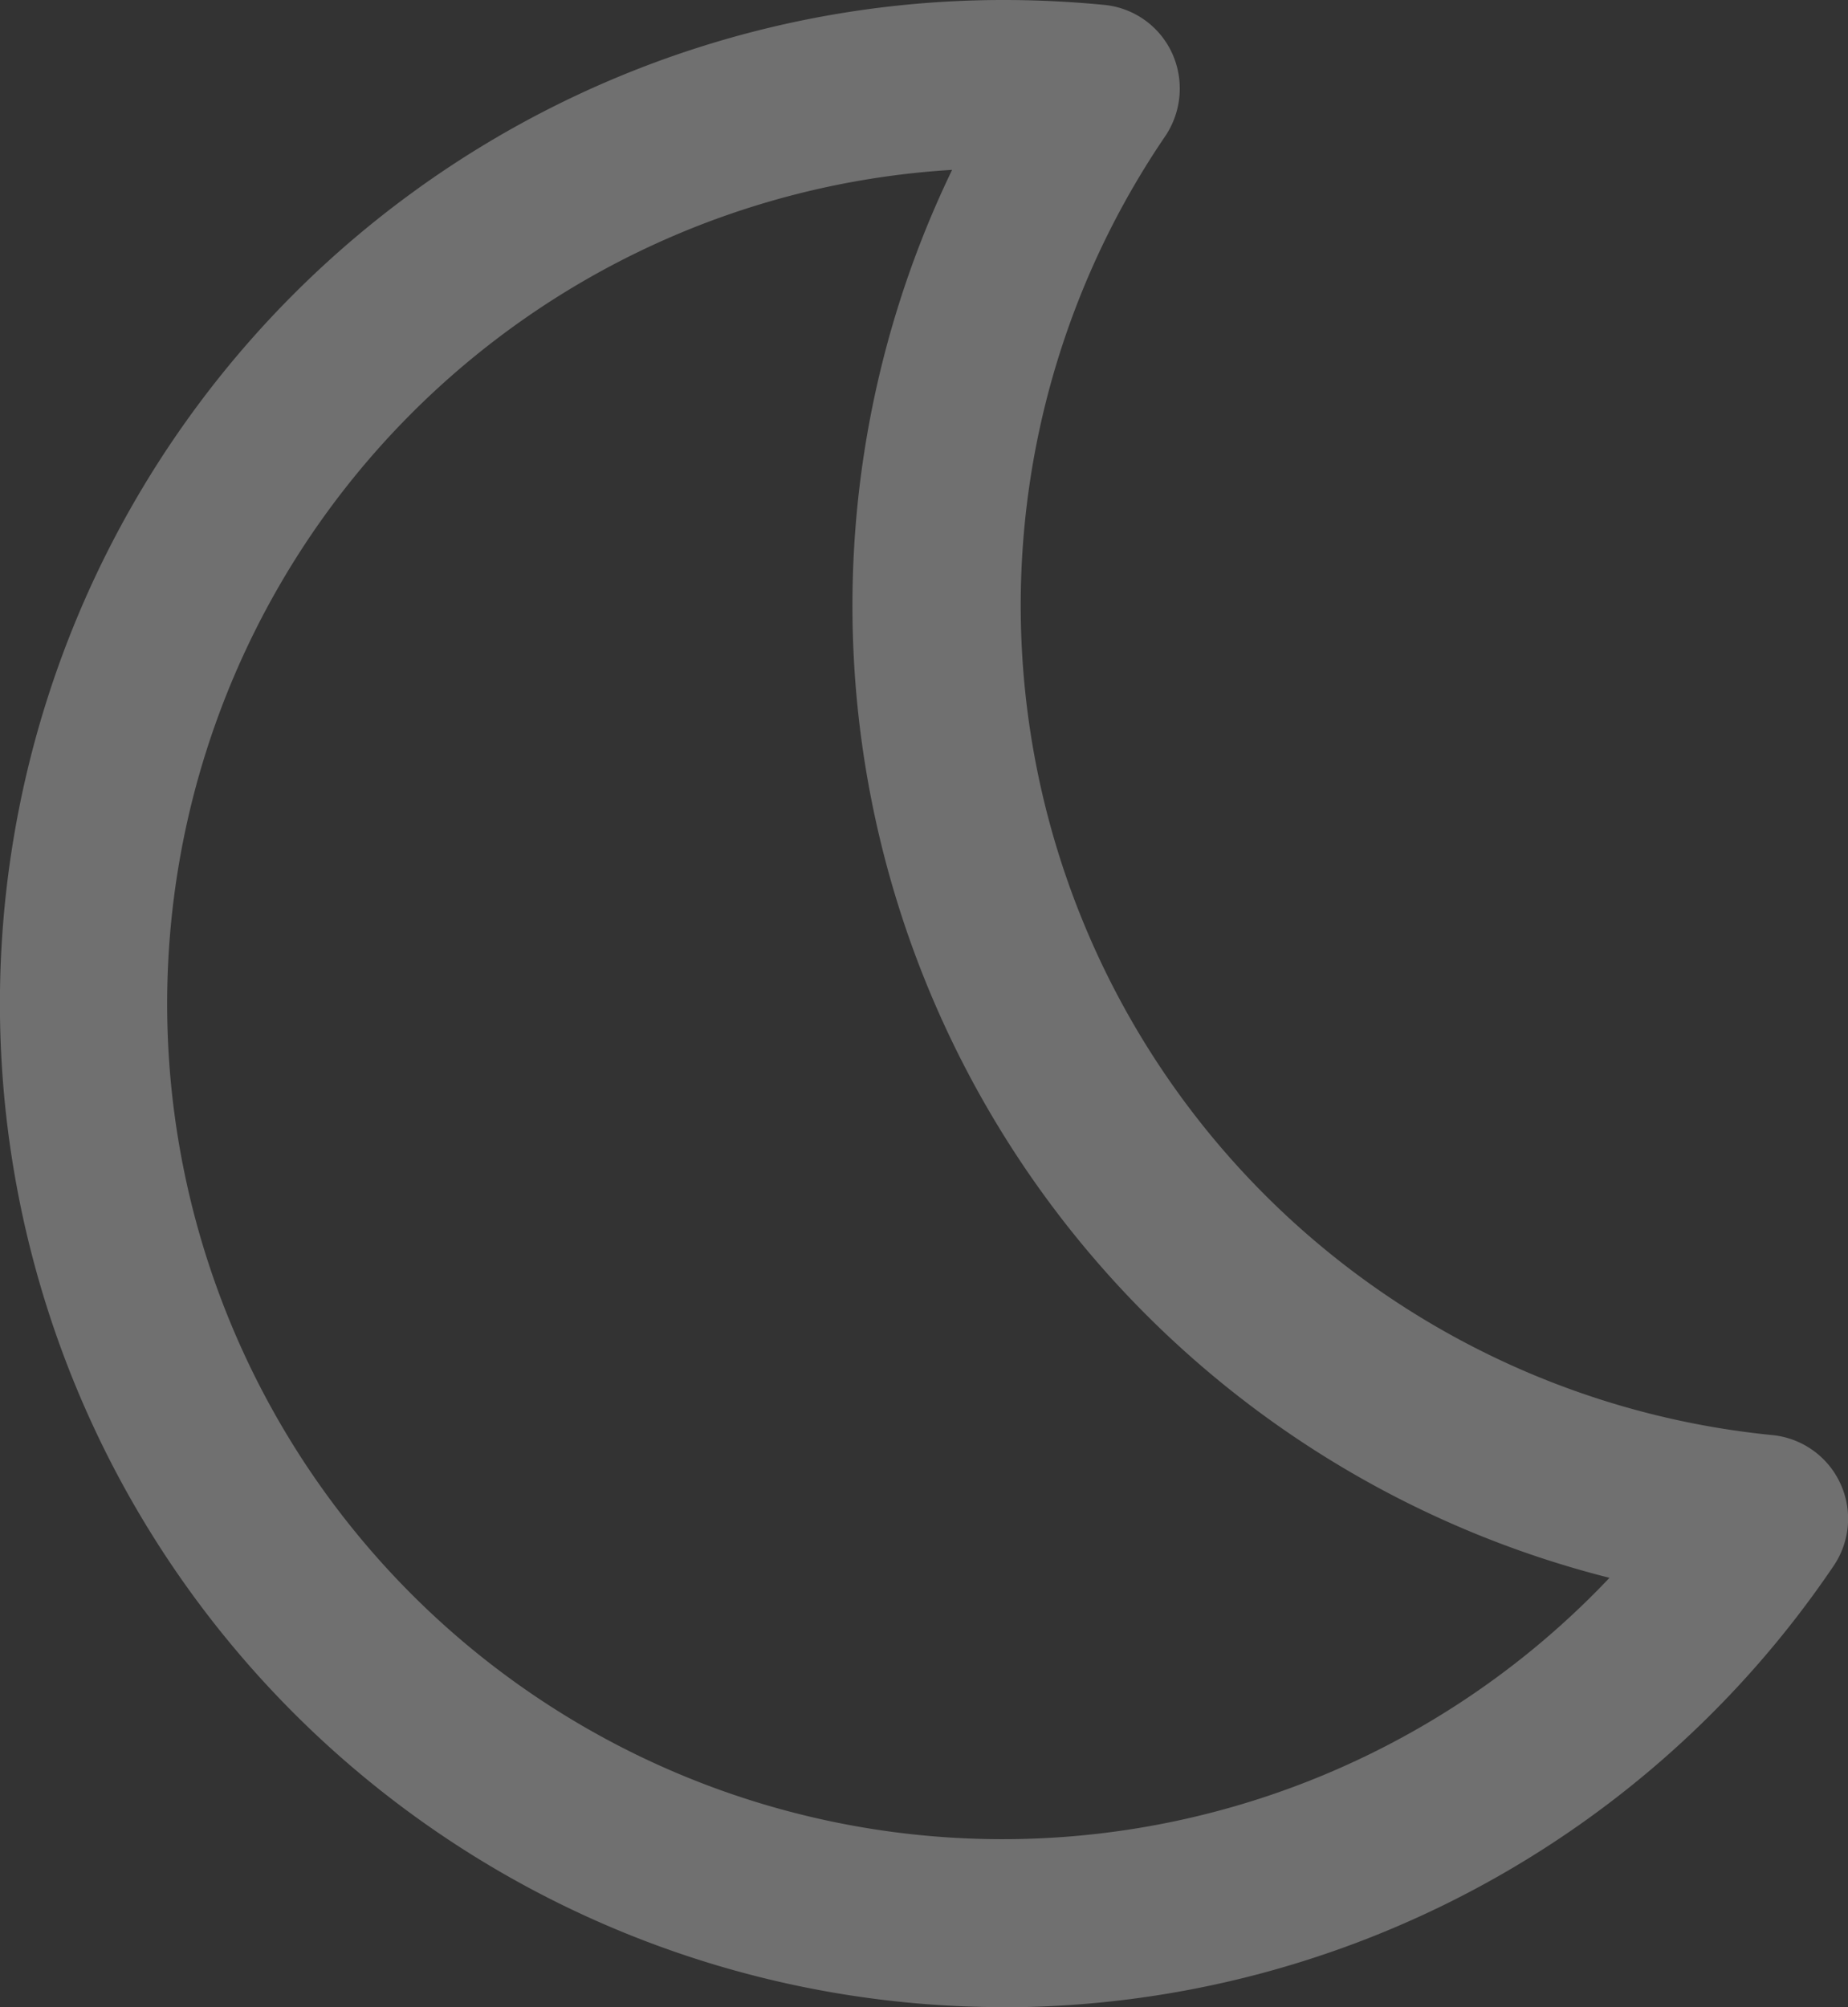 <svg xmlns="http://www.w3.org/2000/svg" width="11.304" height="12.277" viewBox="0 0 11.304 12.277">
    <rect x="0" y="0" width="11.304" height="12.277" fill="#333333" stroke="none"/>
    <g opacity="0.3">
        <g>
            <path fill="#fff" d="M36.838 23.577a6.138 6.138 0 1 1 0-12.277q.309 0 .617.03a.511.511 0 0 1 .414.294.522.522 0 0 1-.04.507 5.1 5.1 0 0 0 3.713 7.947.514.514 0 0 1 .374.8 6.136 6.136 0 0 1-5.077 2.7zm-.314-11.238a5.11 5.11 0 1 0 4.021 8.612 6.133 6.133 0 0 1-4.021-8.612z" transform="translate(-30.7 -11.3) translate(30.7 11.3) translate(-30.7 -11.3)"/>
        </g>
    </g>
</svg>
